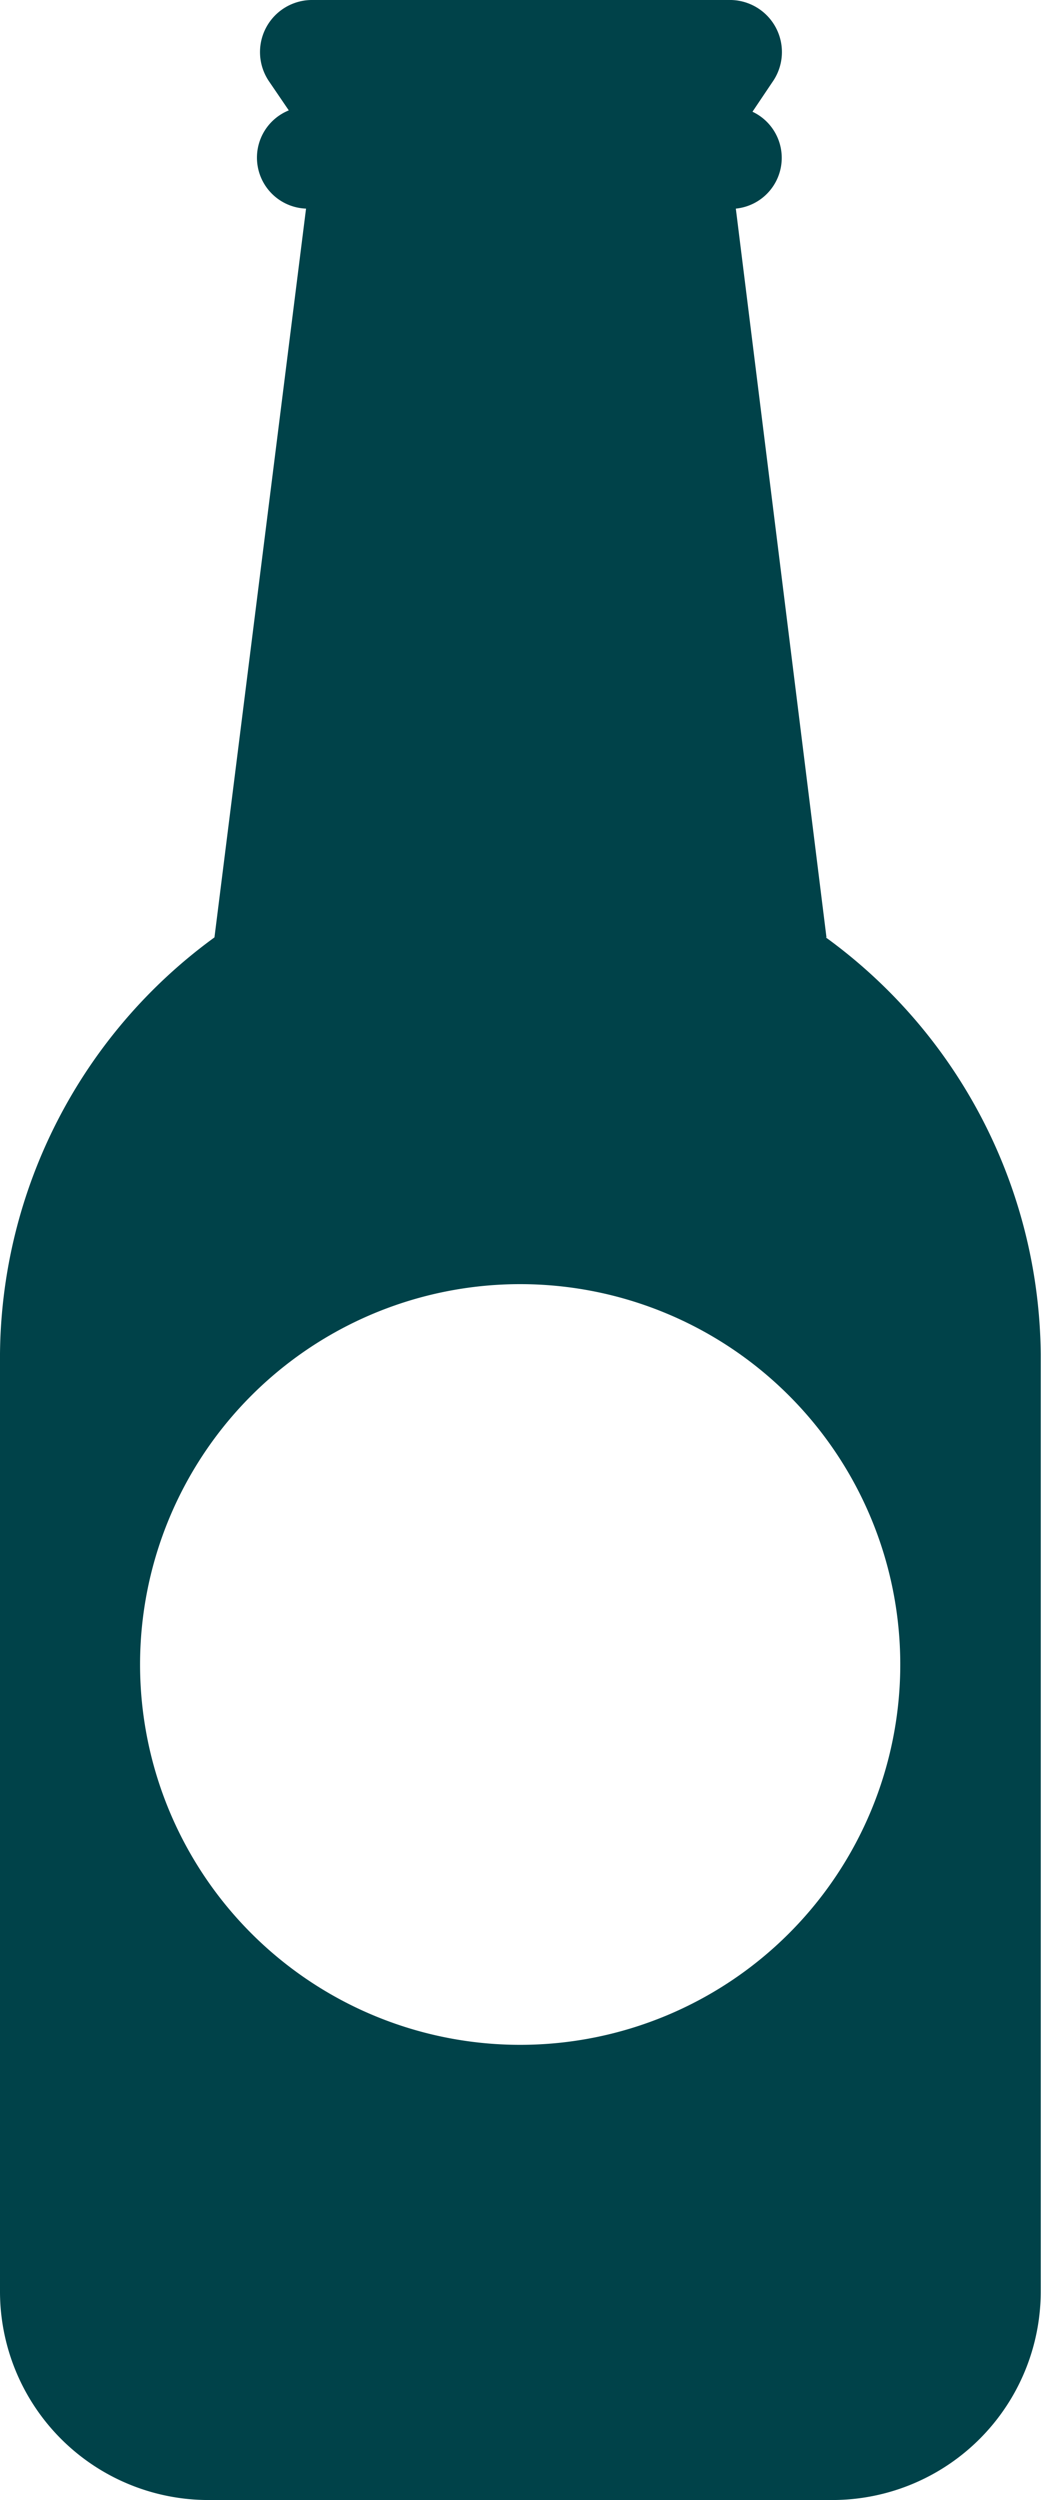 <svg xmlns="http://www.w3.org/2000/svg" width="15.504" height="37.21" viewBox="0 0 15.504 37.21">
  <path id="menu--price4" d="M12.309,13.952,10.959,3.105a.759.759,0,0,0,.248-1.442l.295-.439A.775.775,0,0,0,10.851,0H4.658a.775.775,0,0,0-.652,1.21l.295.433a.759.759,0,0,0,.257,1.462L3.194,13.952A7.751,7.751,0,0,0,0,20.153V34.1A3.105,3.105,0,0,0,3.105,37.21H12.4A3.105,3.105,0,0,0,15.5,34.1V20.153a7.75,7.75,0,0,0-3.2-6.2M7.75,30.435a5.661,5.661,0,1,1,5.658-5.66,5.661,5.661,0,0,1-5.658,5.66" fill="#004249"/>
</svg>
